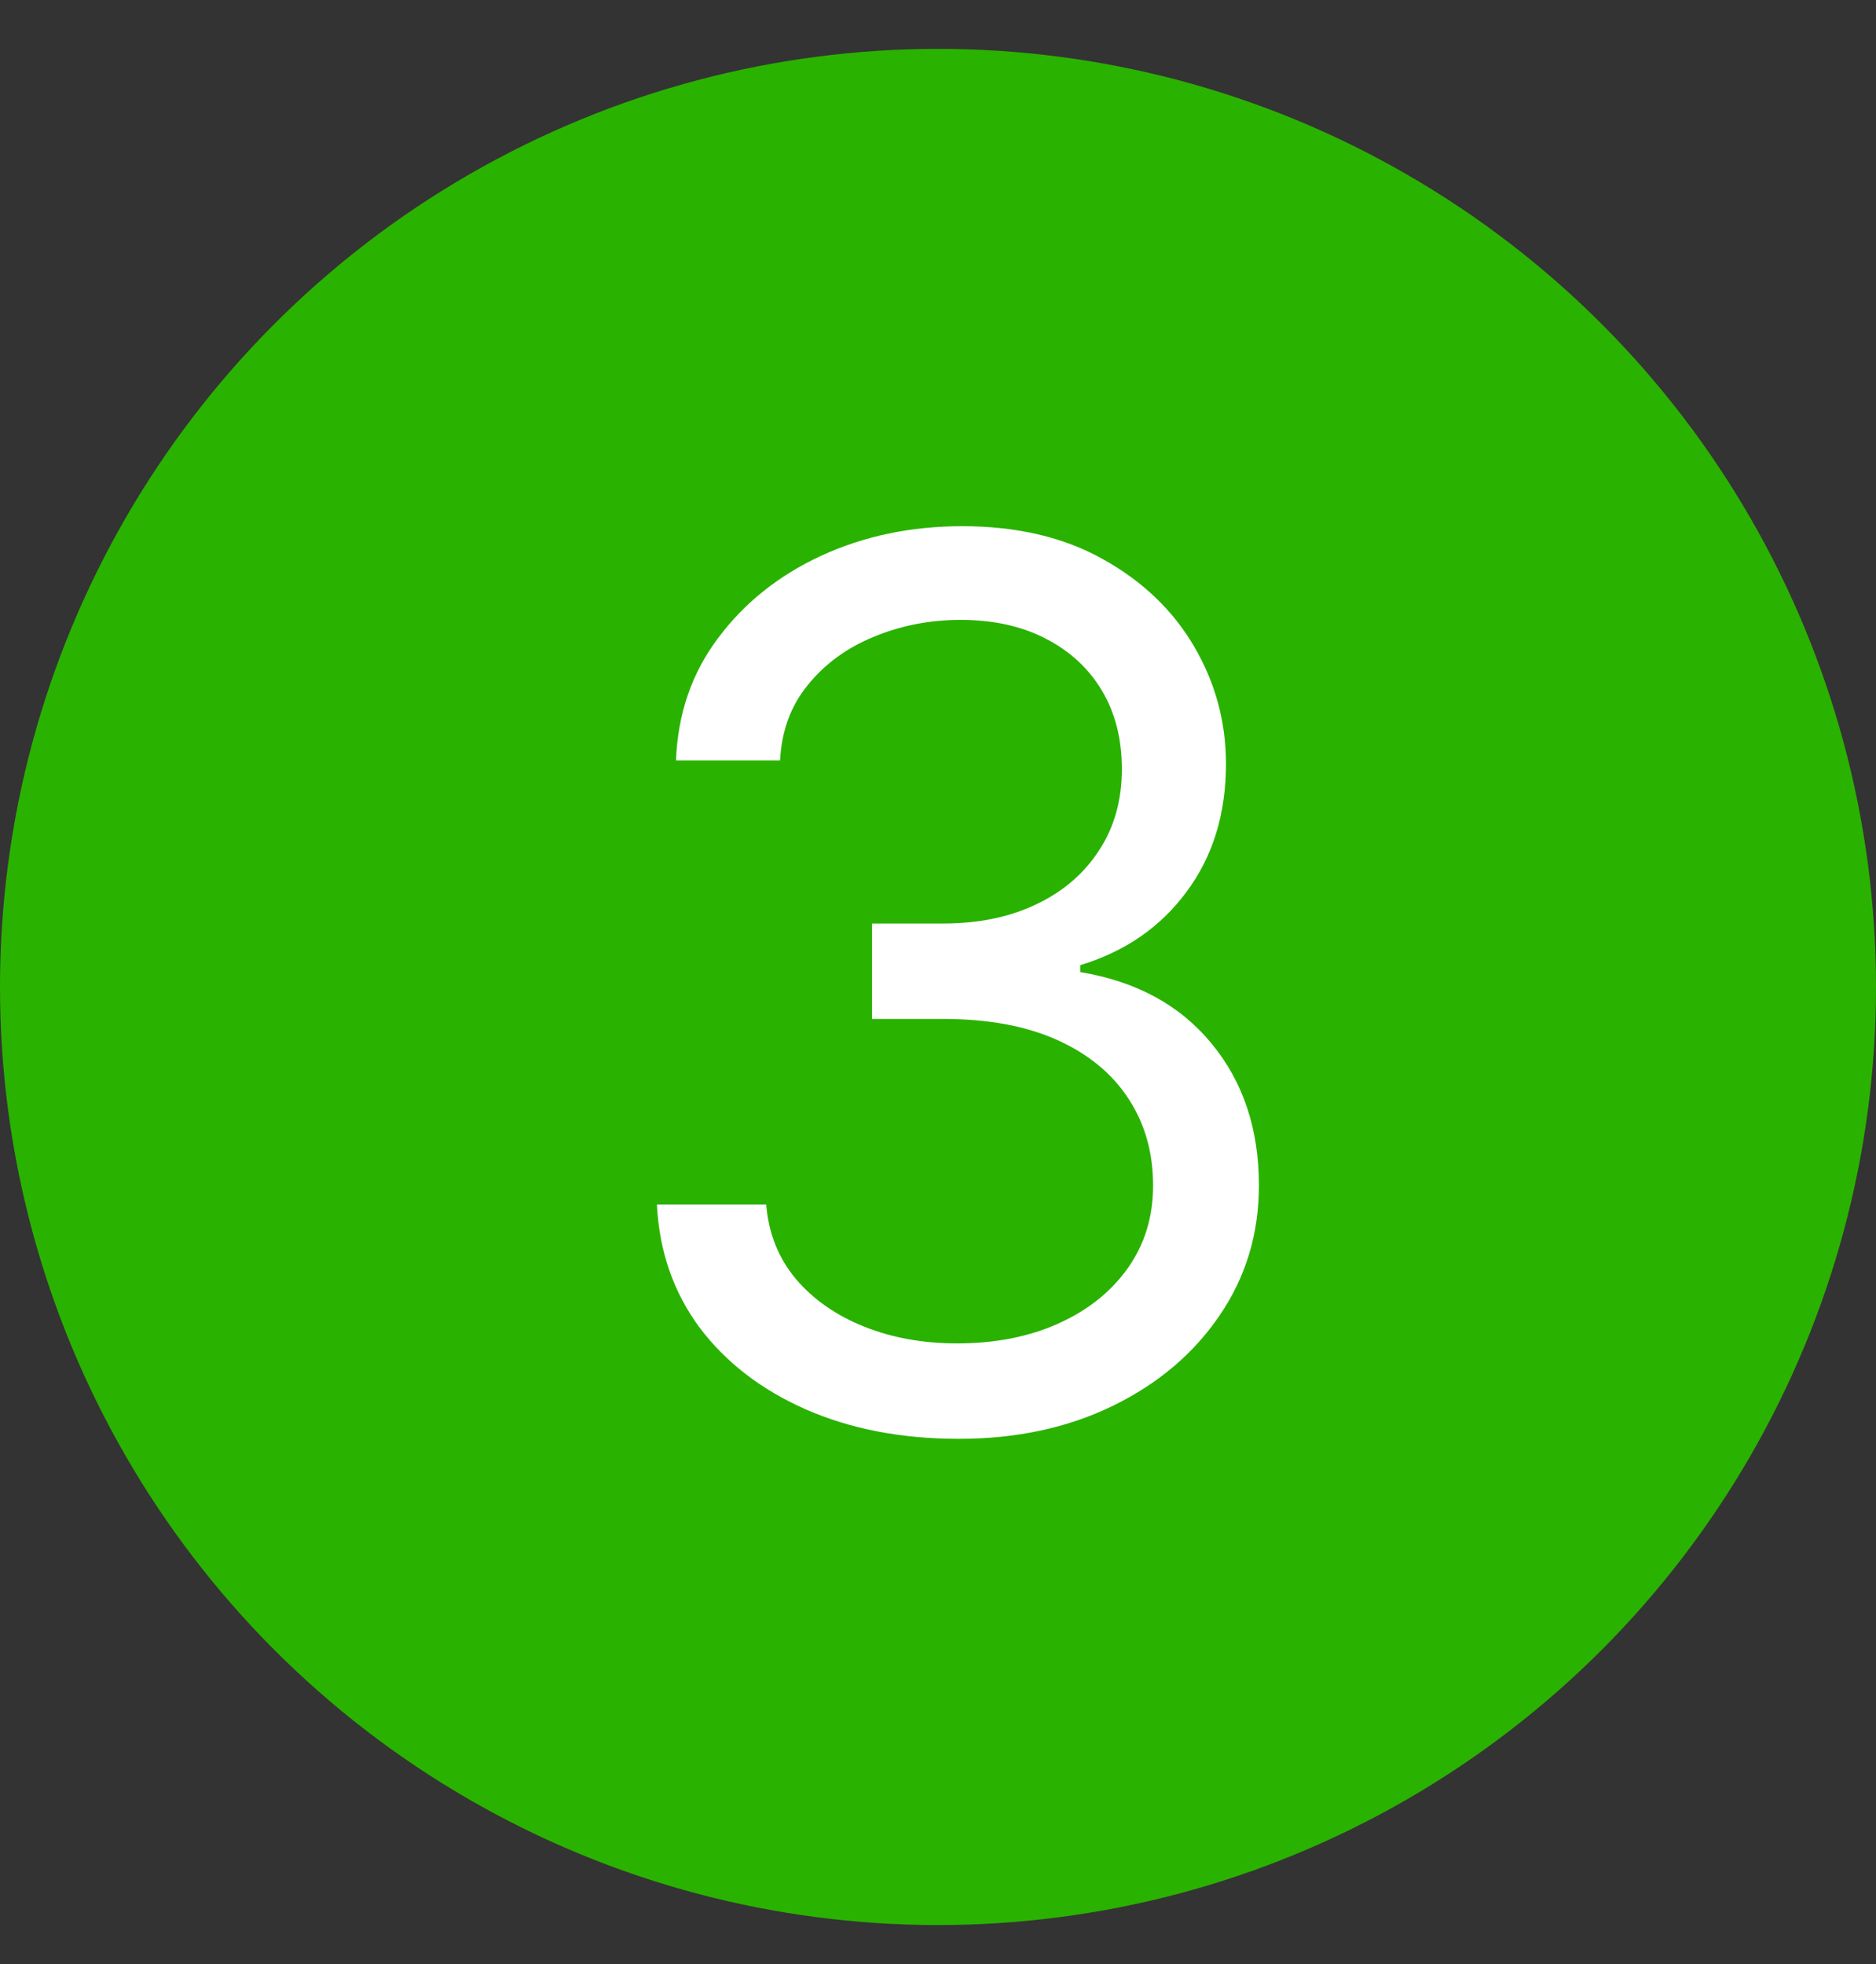 <svg width="192" height="201" viewBox="0 0 192 201" fill="none" xmlns="http://www.w3.org/2000/svg">
<rect x="0" y="0" width="192" height="201" fill="#333333" stroke="none"/>
<circle cx="96" cy="101" r="96" fill="#2AB200"/>
<path d="M98.128 147.243C92.269 147.243 87.045 146.237 82.459 144.224C77.901 142.212 74.276 139.416 71.583 135.835C68.92 132.225 67.47 128.037 67.233 123.273H78.419C78.656 126.202 79.662 128.733 81.438 130.863C83.213 132.964 85.536 134.592 88.407 135.746C91.277 136.9 94.458 137.477 97.95 137.477C101.857 137.477 105.319 136.797 108.337 135.435C111.356 134.074 113.723 132.18 115.44 129.754C117.156 127.327 118.014 124.516 118.014 121.32C118.014 117.976 117.186 115.031 115.528 112.486C113.871 109.912 111.445 107.899 108.249 106.449C105.053 104.999 101.146 104.274 96.53 104.274H89.25V94.508H96.53C100.14 94.508 103.307 93.858 106.029 92.555C108.781 91.253 110.927 89.419 112.466 87.051C114.034 84.684 114.818 81.902 114.818 78.706C114.818 75.628 114.138 72.95 112.776 70.671C111.415 68.393 109.491 66.617 107.006 65.345C104.549 64.072 101.649 63.436 98.305 63.436C95.169 63.436 92.209 64.013 89.428 65.167C86.675 66.292 84.426 67.934 82.68 70.094C80.934 72.225 79.987 74.8 79.84 77.818H69.186C69.364 73.054 70.799 68.881 73.492 65.3C76.185 61.69 79.706 58.879 84.056 56.867C88.436 54.854 93.245 53.848 98.483 53.848C104.106 53.848 108.929 54.987 112.954 57.266C116.978 59.515 120.071 62.489 122.231 66.188C124.391 69.887 125.472 73.882 125.472 78.173C125.472 83.293 124.125 87.658 121.432 91.268C118.769 94.878 115.144 97.379 110.557 98.77V99.48C116.298 100.427 120.781 102.868 124.007 106.804C127.232 110.711 128.845 115.549 128.845 121.32C128.845 126.262 127.499 130.701 124.806 134.636C122.142 138.543 118.502 141.62 113.886 143.869C109.27 146.118 104.017 147.243 98.128 147.243Z" fill="white"/>
</svg>
